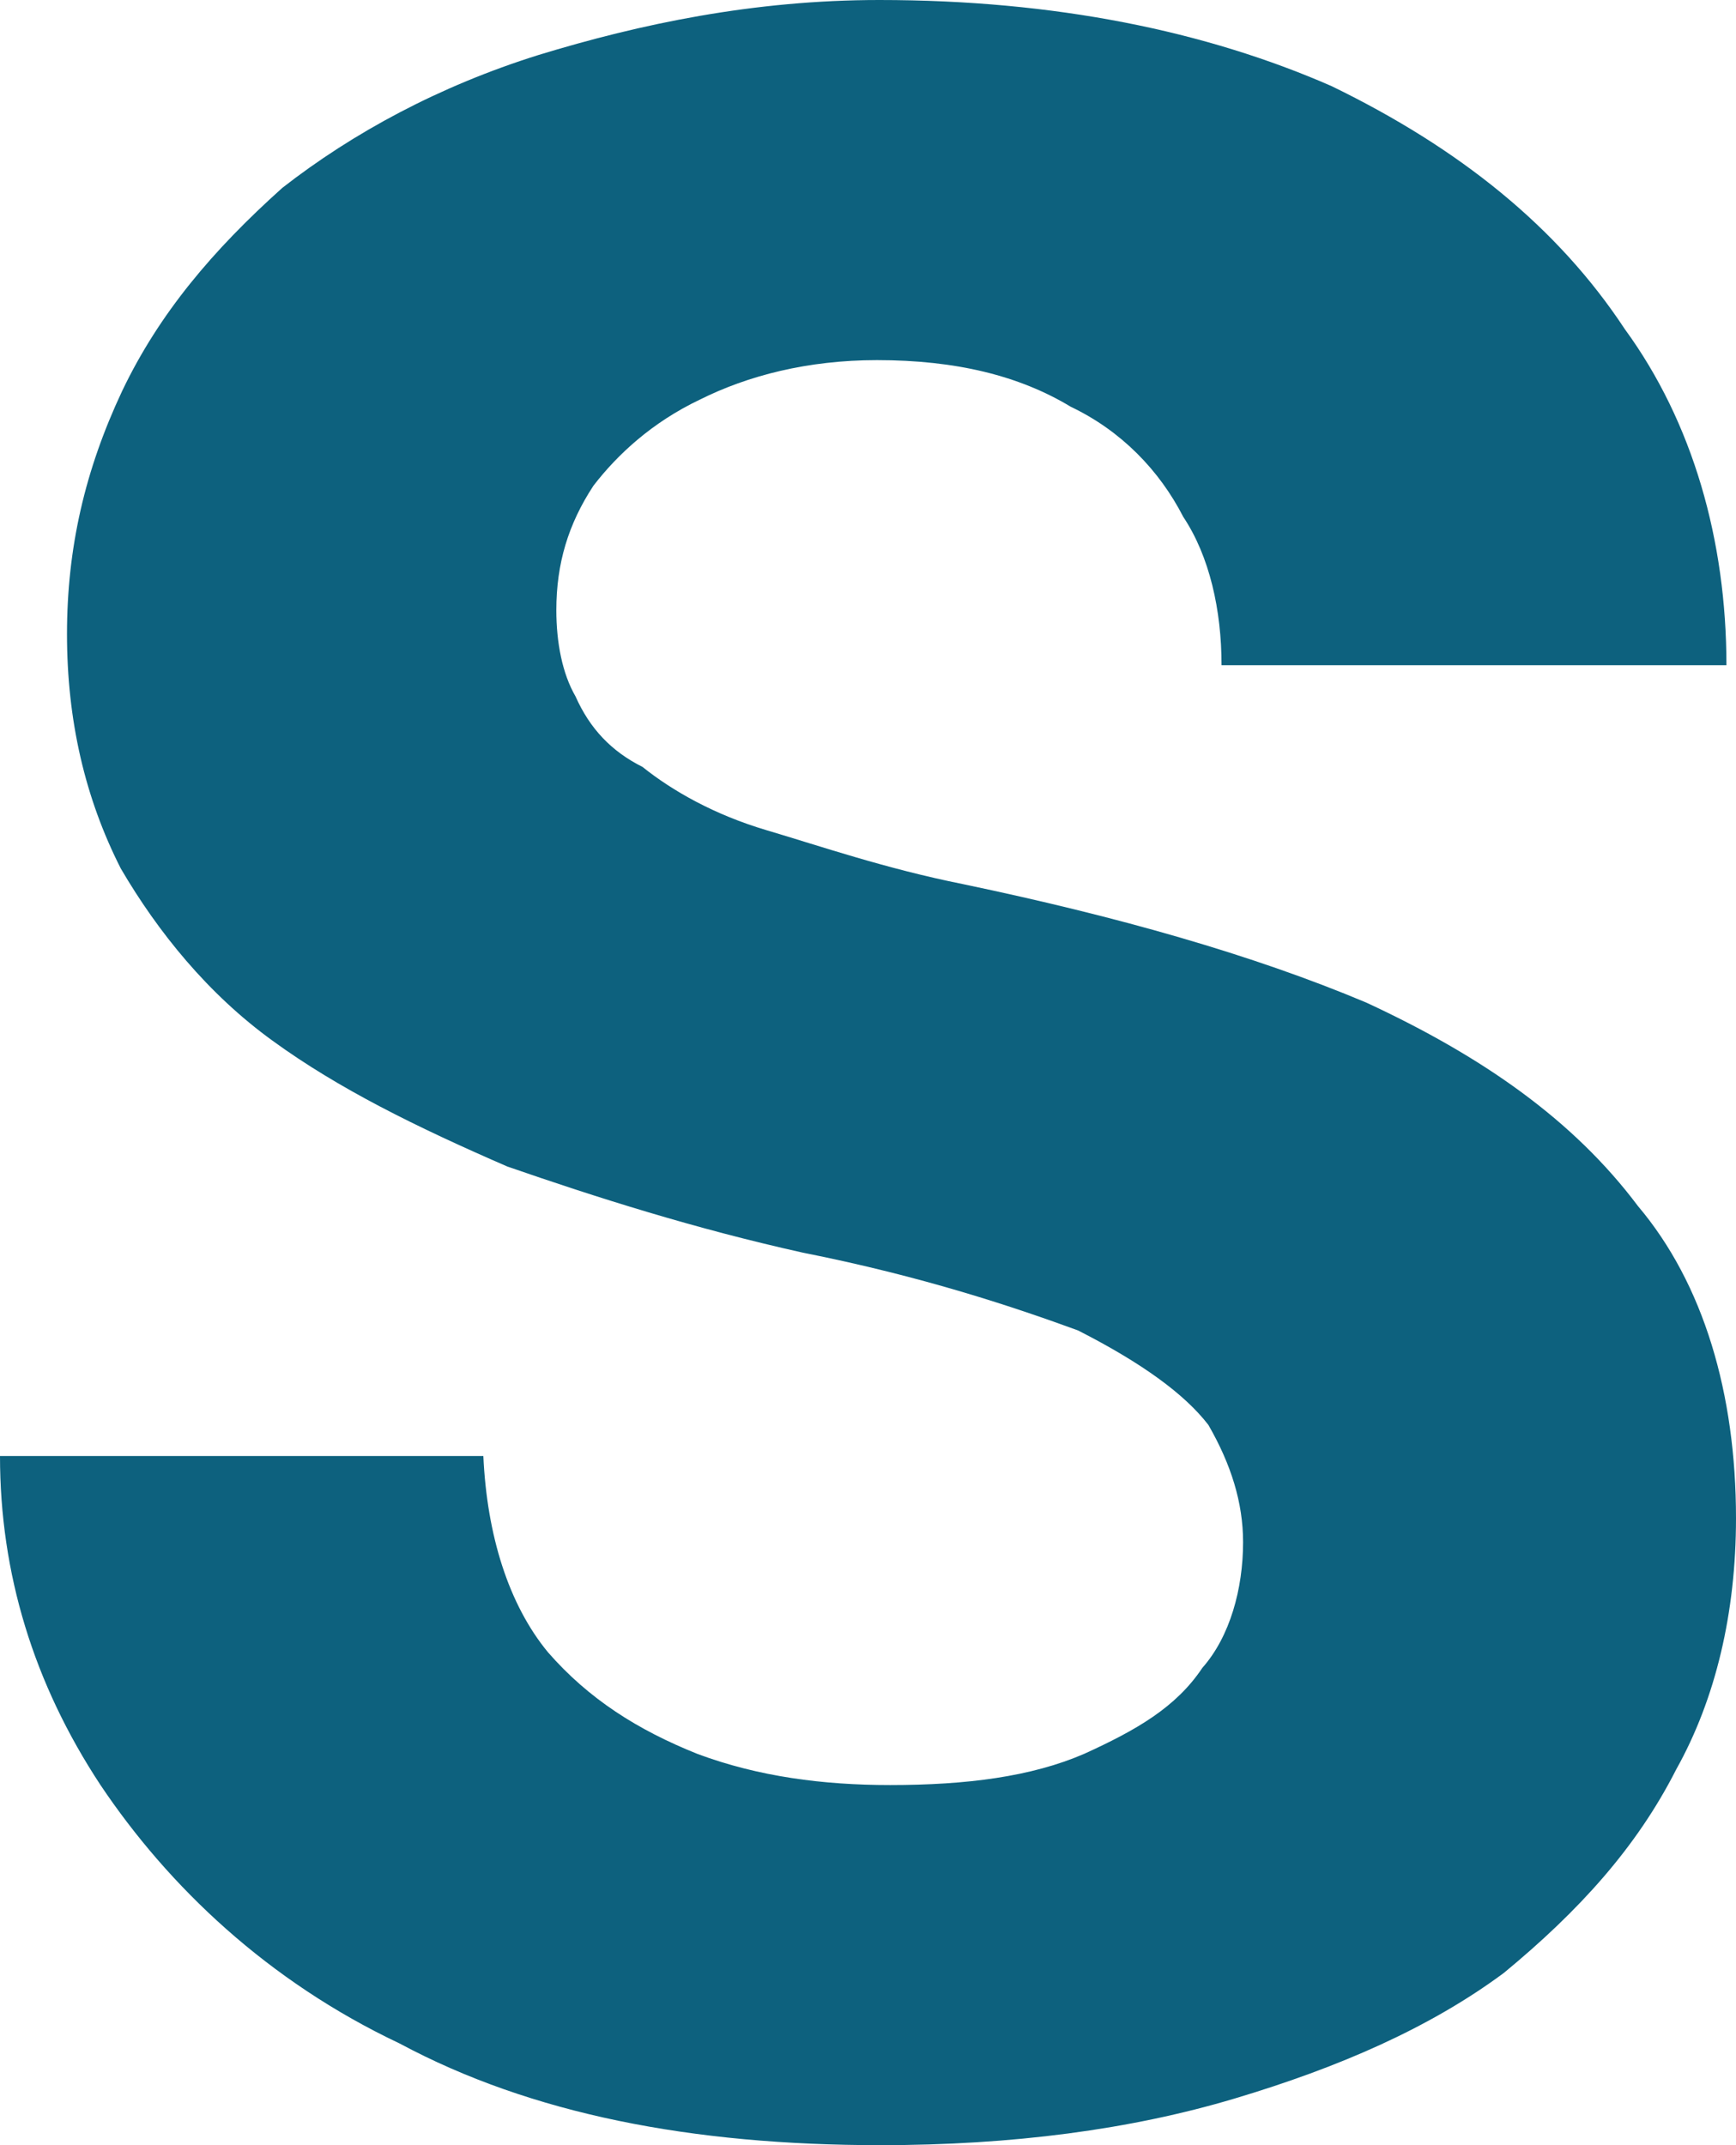 <?xml version="1.0" encoding="utf-8"?>
<svg xmlns="http://www.w3.org/2000/svg" fill="none" height="100%" overflow="visible" preserveAspectRatio="none" style="display: block;" viewBox="0 0 1.451 1.793" width="100%">
<path d="M1.039 1.289C1.039 1.256 1.029 1.224 1.01 1.191C0.99 1.165 0.954 1.139 0.901 1.112C0.849 1.093 0.772 1.067 0.671 1.047C0.581 1.027 0.499 1.001 0.424 0.975C0.348 0.942 0.283 0.91 0.228 0.87C0.174 0.831 0.132 0.779 0.101 0.726C0.071 0.667 0.056 0.602 0.056 0.53C0.056 0.458 0.071 0.393 0.102 0.327C0.133 0.262 0.178 0.209 0.236 0.157C0.295 0.111 0.367 0.072 0.45 0.046C0.535 0.02 0.63 0 0.735 0C0.882 0 1.008 0.026 1.113 0.072C1.22 0.124 1.302 0.19 1.358 0.275C1.415 0.353 1.443 0.452 1.443 0.556H1.021C1.021 0.51 1.011 0.465 0.989 0.432C0.969 0.393 0.937 0.36 0.895 0.34C0.852 0.314 0.799 0.301 0.733 0.301C0.675 0.301 0.625 0.314 0.585 0.334C0.545 0.353 0.516 0.38 0.496 0.406C0.475 0.438 0.465 0.471 0.465 0.51C0.465 0.537 0.47 0.563 0.481 0.582C0.493 0.609 0.511 0.628 0.537 0.641C0.562 0.661 0.597 0.681 0.641 0.694C0.685 0.707 0.74 0.726 0.805 0.739C0.934 0.766 1.047 0.798 1.142 0.838C1.239 0.883 1.315 0.936 1.369 1.008C1.424 1.073 1.451 1.165 1.451 1.269C1.451 1.348 1.434 1.42 1.401 1.479C1.368 1.544 1.32 1.597 1.257 1.649C1.195 1.695 1.119 1.728 1.032 1.754C0.945 1.78 0.846 1.793 0.736 1.793C0.578 1.793 0.444 1.767 0.334 1.708C0.224 1.656 0.141 1.577 0.084 1.492C0.028 1.407 0 1.315 0 1.217H0.404C0.407 1.283 0.425 1.341 0.458 1.381C0.492 1.42 0.533 1.446 0.583 1.466C0.634 1.485 0.688 1.492 0.744 1.492C0.808 1.492 0.862 1.485 0.906 1.466C0.95 1.446 0.983 1.427 1.005 1.394C1.028 1.368 1.039 1.328 1.039 1.289Z" fill="#0D617E" id="Vector"/>
</svg>